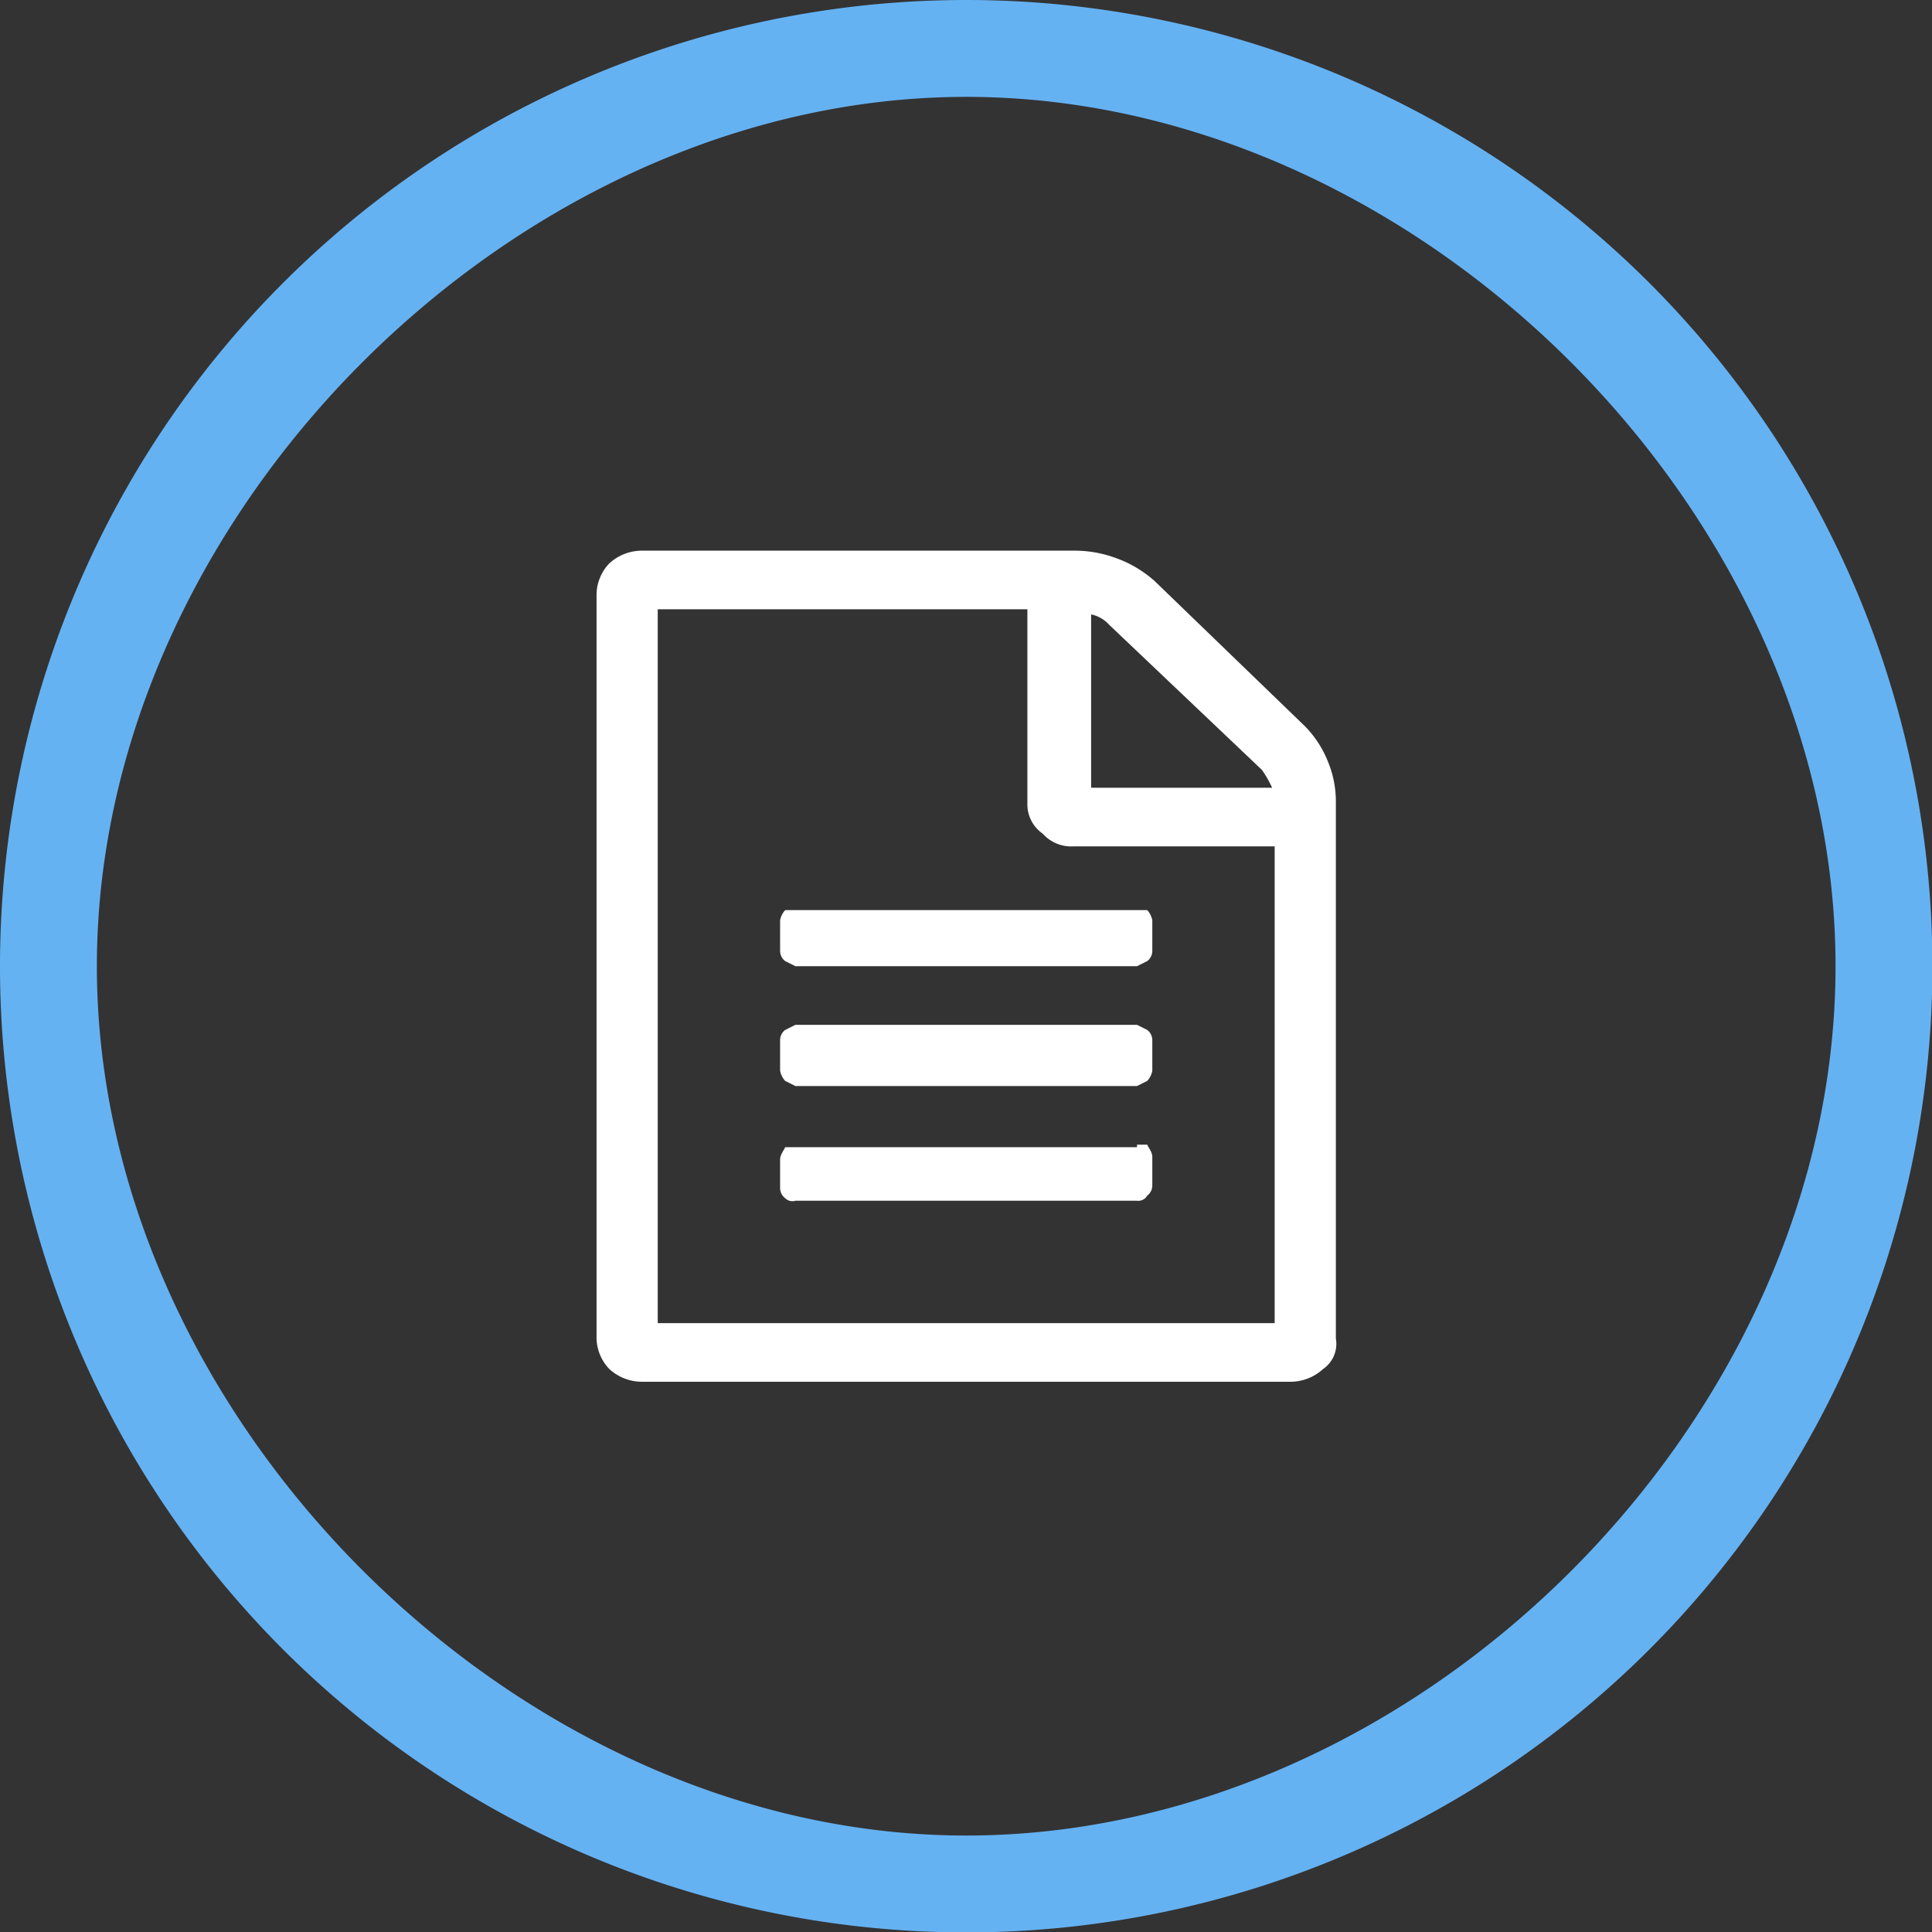 <svg id="Layer_1" data-name="Layer 1" xmlns="http://www.w3.org/2000/svg" width="75.784" height="75.785" viewBox="0 0 75.784 75.785"><rect x="0" y="0" width="75.784" height="75.785" fill="#333333" stroke="none"/><path d="M38.1,0A37.9,37.9,0,1,0,76,37.9h0A37.9,37.9,0,0,0,38.1,0Zm0,72C20.4,72,4,55.6,4,37.9S20.4,3.8,38.1,3.8,72.2,20.1,72.2,37.9,55.9,72,38.1,72Z" transform="translate(-0.2 0)" style="fill:#65b2f3"/><path id="file-text-o" d="M51.4,28.5a4.2,4.2,0,0,1,.9,1.4,4.1,4.1,0,0,1,.3,1.6v21a1.2,1.2,0,0,1-.5,1.2,1.9,1.9,0,0,1-1.3.5H25.4a1.9,1.9,0,0,1-1.3-.5,1.8,1.8,0,0,1-.5-1.2V23.3a1.8,1.8,0,0,1,.5-1.2,1.9,1.9,0,0,1,1.3-.5H42.3a4.7,4.7,0,0,1,1.7.3,4.6,4.6,0,0,1,1.5.9ZM43,24.1v6.8h7.1a4.3,4.3,0,0,0-.4-.7l-6-5.7a1.3,1.3,0,0,0-.7-.4Zm7.2,27.8V33.2H42.3a1.5,1.5,0,0,1-1.2-.5,1.4,1.4,0,0,1-.6-1.2V23.9H26v28ZM30.8,36.1a.8.8,0,0,1,.2-.4H45.2a.8.8,0,0,1,.2.4v1.2a.5.5,0,0,1-.2.4l-.4.2H31.4l-.4-.2a.5.5,0,0,1-.2-.4Zm14,4.1.4.2a.5.5,0,0,1,.2.4V42a.8.8,0,0,1-.2.4l-.4.2H31.4l-.4-.2a.8.8,0,0,1-.2-.4V40.8a.5.5,0,0,1,.2-.4l.4-.2Zm0,4.7h.4c.1.2.2.3.2.5v1.1a.5.5,0,0,1-.2.4.4.4,0,0,1-.4.2H31.4A.4.4,0,0,1,31,47a.5.5,0,0,1-.2-.4V45.5c0-.2.1-.3.2-.5H44.8Z" transform="translate(-0.2 0)" style="fill:#ffffff"/></svg>
